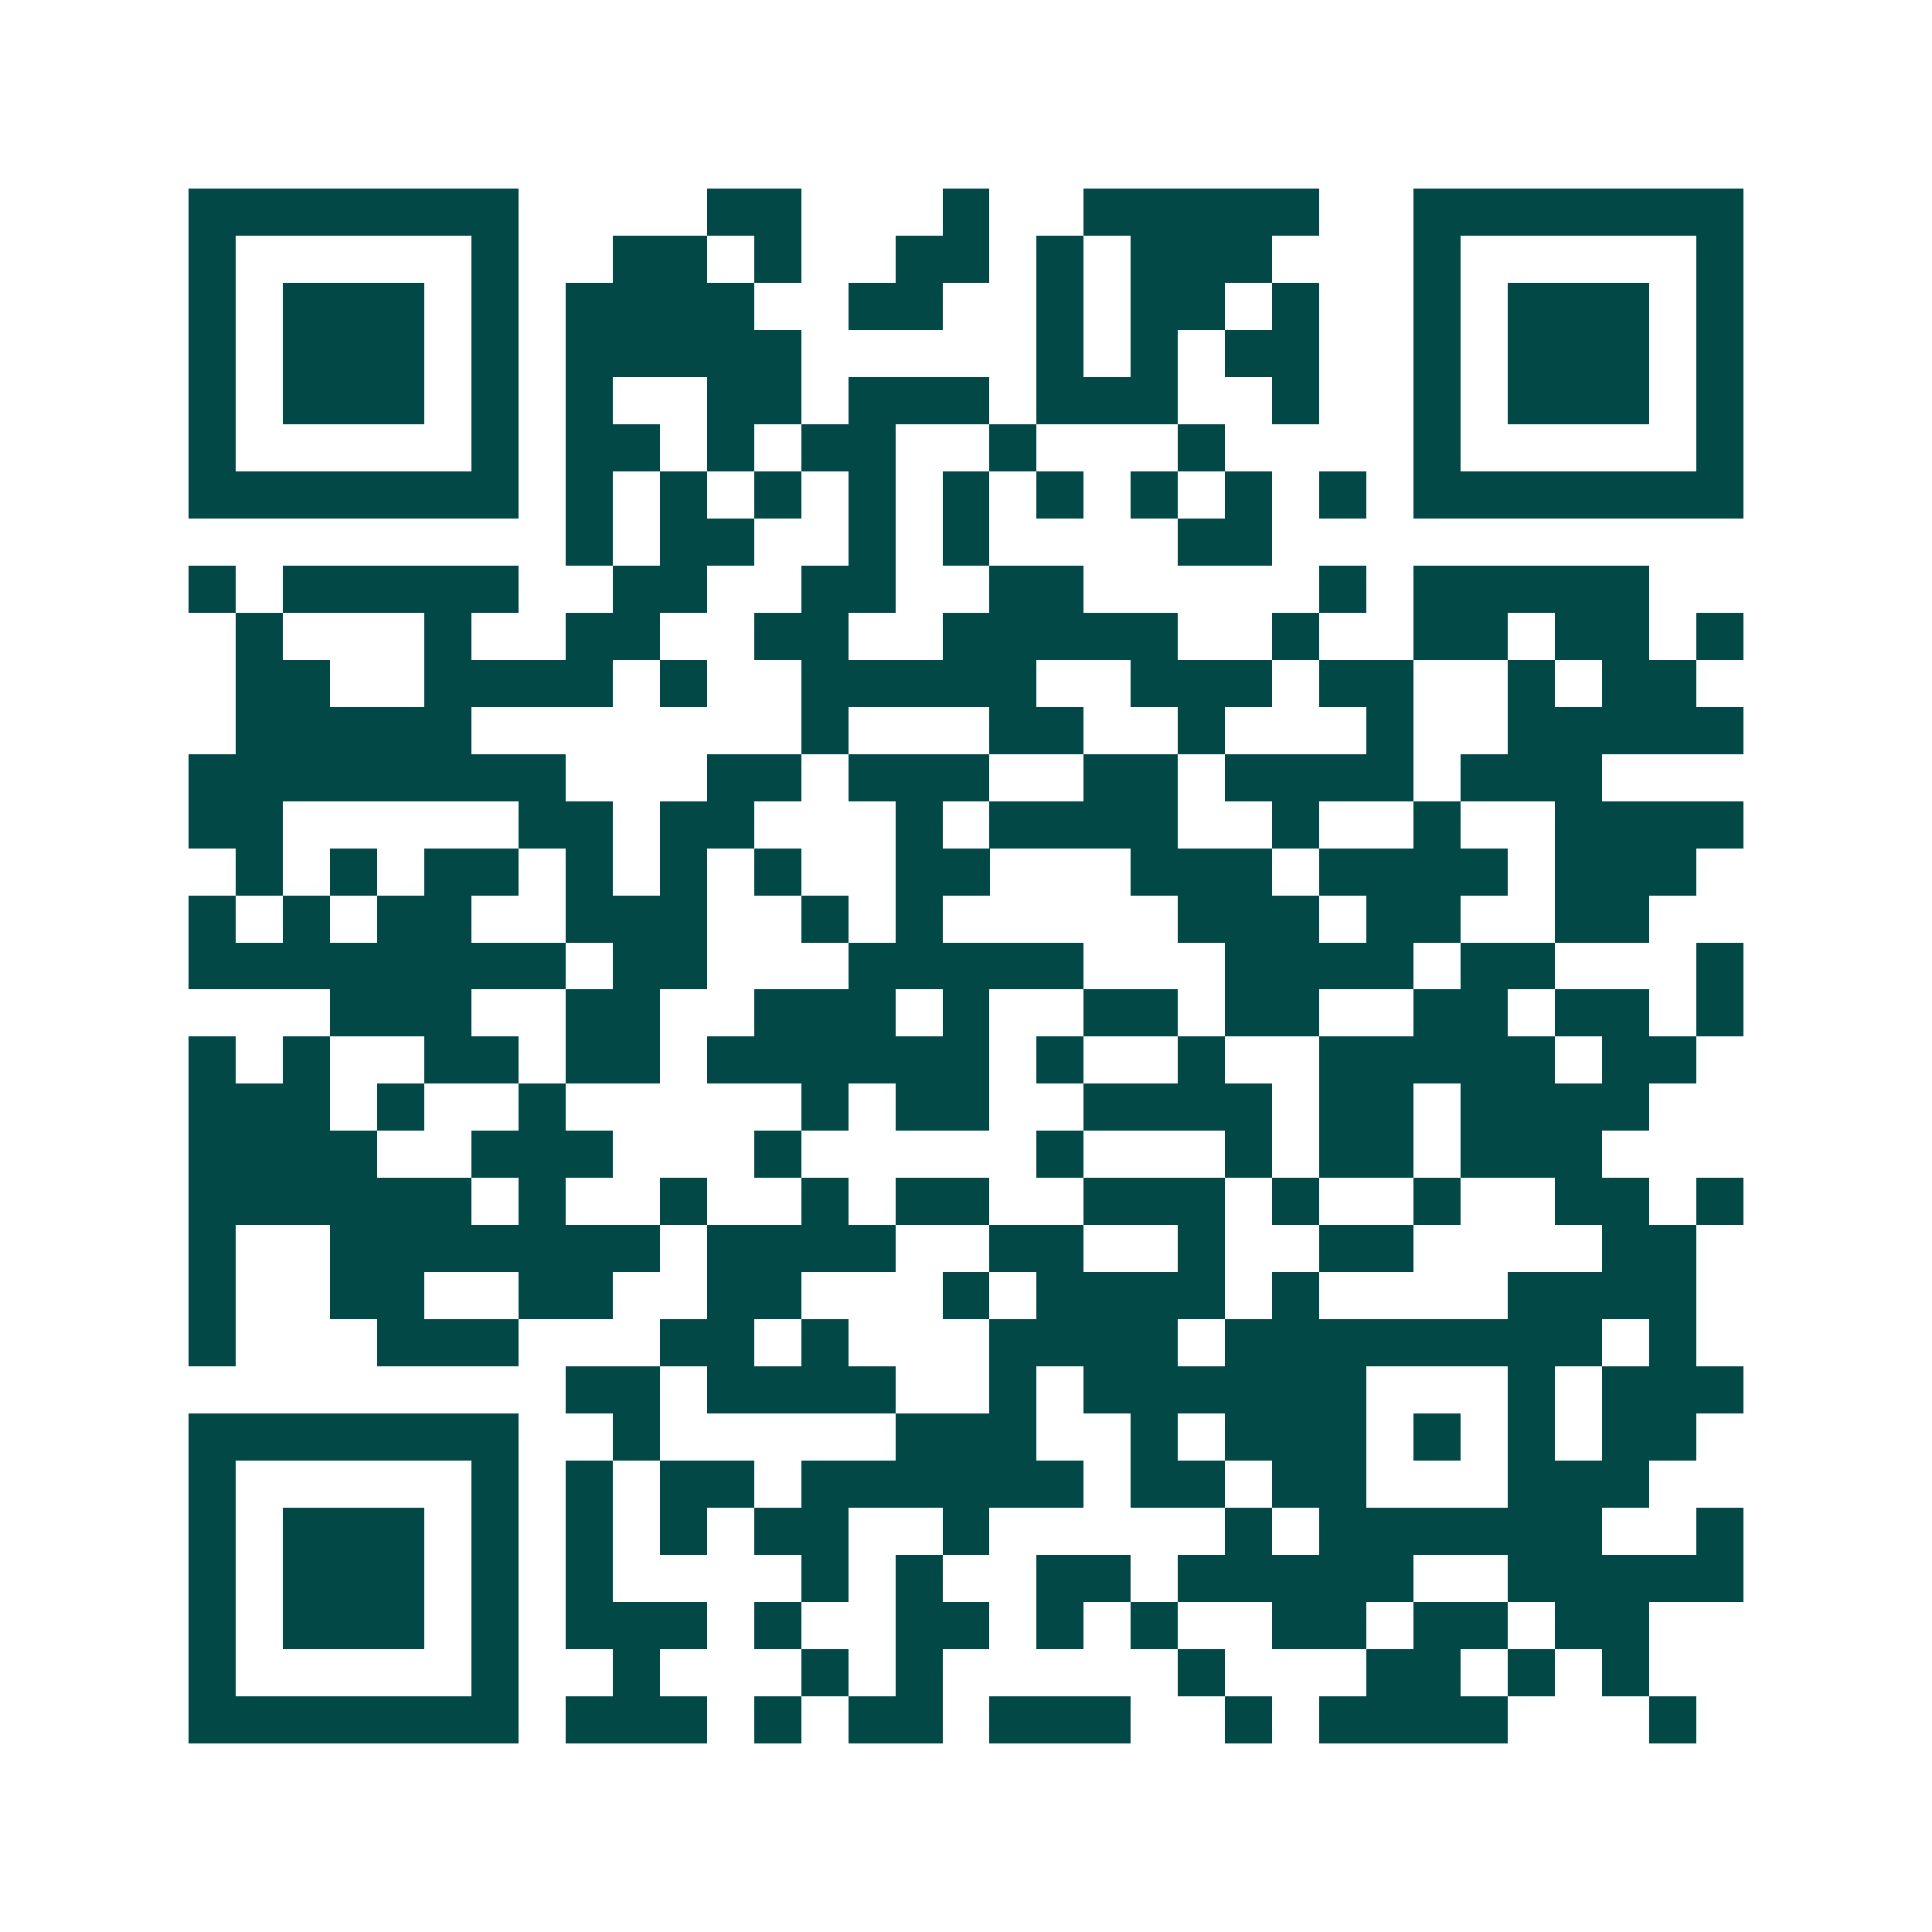 <svg xmlns="http://www.w3.org/2000/svg" width="200" height="200" viewBox="0 0 41 41" shape-rendering="crispEdges"><path fill="#ffffff" d="M0 0h41v41H0z"/><path stroke="#014847" d="M4 4.5h7m4 0h2m3 0h1m2 0h5m2 0h7M4 5.5h1m5 0h1m2 0h2m1 0h1m2 0h2m1 0h1m1 0h3m3 0h1m5 0h1M4 6.5h1m1 0h3m1 0h1m1 0h4m2 0h2m2 0h1m1 0h2m1 0h1m2 0h1m1 0h3m1 0h1M4 7.5h1m1 0h3m1 0h1m1 0h5m5 0h1m1 0h1m1 0h2m2 0h1m1 0h3m1 0h1M4 8.5h1m1 0h3m1 0h1m1 0h1m2 0h2m1 0h3m1 0h3m2 0h1m2 0h1m1 0h3m1 0h1M4 9.5h1m5 0h1m1 0h2m1 0h1m1 0h2m2 0h1m3 0h1m4 0h1m5 0h1M4 10.5h7m1 0h1m1 0h1m1 0h1m1 0h1m1 0h1m1 0h1m1 0h1m1 0h1m1 0h1m1 0h7M12 11.5h1m1 0h2m2 0h1m1 0h1m4 0h2M4 12.5h1m1 0h5m2 0h2m2 0h2m2 0h2m5 0h1m1 0h5M5 13.5h1m3 0h1m2 0h2m2 0h2m2 0h5m2 0h1m2 0h2m1 0h2m1 0h1M5 14.5h2m2 0h4m1 0h1m2 0h5m2 0h3m1 0h2m2 0h1m1 0h2M5 15.5h5m7 0h1m3 0h2m2 0h1m3 0h1m2 0h5M4 16.5h8m3 0h2m1 0h3m2 0h2m1 0h4m1 0h3M4 17.5h2m5 0h2m1 0h2m3 0h1m1 0h4m2 0h1m2 0h1m2 0h4M5 18.5h1m1 0h1m1 0h2m1 0h1m1 0h1m1 0h1m2 0h2m3 0h3m1 0h4m1 0h3M4 19.5h1m1 0h1m1 0h2m2 0h3m2 0h1m1 0h1m5 0h3m1 0h2m2 0h2M4 20.5h8m1 0h2m3 0h5m3 0h4m1 0h2m3 0h1M7 21.5h3m2 0h2m2 0h3m1 0h1m2 0h2m1 0h2m2 0h2m1 0h2m1 0h1M4 22.5h1m1 0h1m2 0h2m1 0h2m1 0h6m1 0h1m2 0h1m2 0h5m1 0h2M4 23.5h3m1 0h1m2 0h1m5 0h1m1 0h2m2 0h4m1 0h2m1 0h4M4 24.5h4m2 0h3m3 0h1m5 0h1m3 0h1m1 0h2m1 0h3M4 25.5h6m1 0h1m2 0h1m2 0h1m1 0h2m2 0h3m1 0h1m2 0h1m2 0h2m1 0h1M4 26.5h1m2 0h7m1 0h4m2 0h2m2 0h1m2 0h2m4 0h2M4 27.5h1m2 0h2m2 0h2m2 0h2m3 0h1m1 0h4m1 0h1m4 0h4M4 28.5h1m3 0h3m3 0h2m1 0h1m3 0h4m1 0h8m1 0h1M12 29.5h2m1 0h4m2 0h1m1 0h6m3 0h1m1 0h3M4 30.5h7m2 0h1m5 0h3m2 0h1m1 0h3m1 0h1m1 0h1m1 0h2M4 31.5h1m5 0h1m1 0h1m1 0h2m1 0h6m1 0h2m1 0h2m3 0h3M4 32.5h1m1 0h3m1 0h1m1 0h1m1 0h1m1 0h2m2 0h1m5 0h1m1 0h6m2 0h1M4 33.5h1m1 0h3m1 0h1m1 0h1m4 0h1m1 0h1m2 0h2m1 0h5m2 0h5M4 34.5h1m1 0h3m1 0h1m1 0h3m1 0h1m2 0h2m1 0h1m1 0h1m2 0h2m1 0h2m1 0h2M4 35.5h1m5 0h1m2 0h1m3 0h1m1 0h1m5 0h1m3 0h2m1 0h1m1 0h1M4 36.5h7m1 0h3m1 0h1m1 0h2m1 0h3m2 0h1m1 0h4m3 0h1"/></svg>
